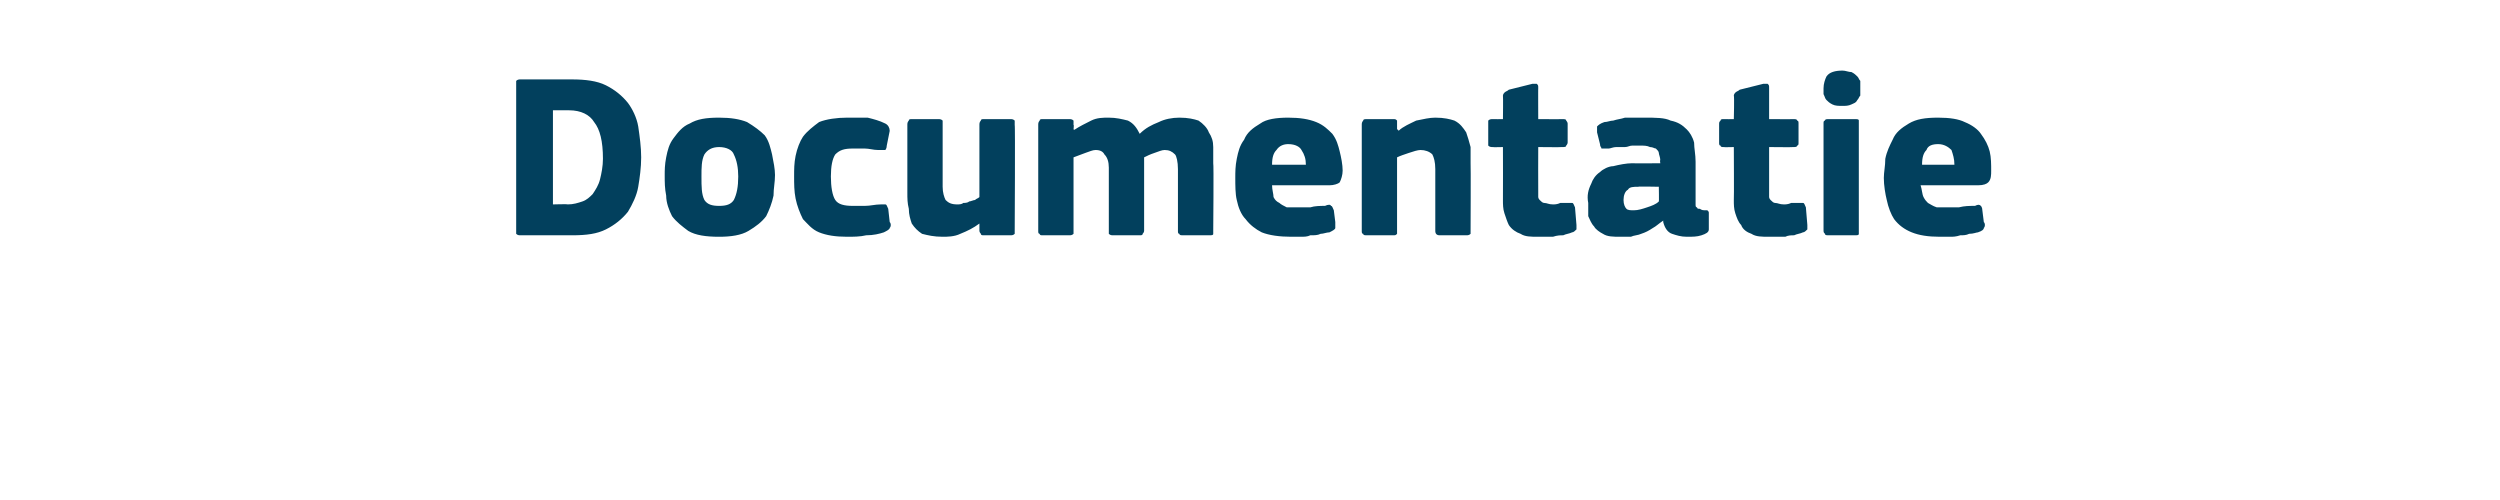 <?xml version="1.0" standalone="no"?><!DOCTYPE svg PUBLIC "-//W3C//DTD SVG 1.1//EN" "http://www.w3.org/Graphics/SVG/1.1/DTD/svg11.dtd"><svg xmlns="http://www.w3.org/2000/svg" version="1.1" width="170px" height="34px" viewBox="0 -4 170 34" style="top:-4px">  <desc>Documentatie</desc>  <defs/>  <g id="Polygon25979">    <path d="M 35.4 12 C 35.3 12 35.2 12 35.1 11.9 C 35.1 11.8 35.1 11.8 35.1 11.6 C 35.1 11.6 35.1 1.7 35.1 1.7 C 35.1 1.6 35.1 1.5 35.1 1.5 C 35.2 1.4 35.3 1.4 35.4 1.4 C 35.4 1.4 38.9 1.4 38.9 1.4 C 39.8 1.4 40.6 1.5 41.2 1.8 C 41.8 2.1 42.3 2.5 42.7 3 C 43 3.4 43.3 4 43.4 4.6 C 43.5 5.3 43.6 6 43.6 6.7 C 43.6 7.4 43.5 8.1 43.4 8.7 C 43.3 9.3 43 9.9 42.7 10.4 C 42.3 10.9 41.8 11.3 41.2 11.6 C 40.6 11.9 39.9 12 38.9 12 C 38.9 12 35.4 12 35.4 12 Z M 41 6.8 C 41 5.6 40.8 4.8 40.4 4.3 C 40.1 3.8 39.5 3.5 38.7 3.5 C 38.74 3.5 37.6 3.5 37.6 3.5 L 37.6 9.9 C 37.6 9.9 38.62 9.87 38.6 9.9 C 39 9.9 39.3 9.8 39.6 9.7 C 39.9 9.6 40.1 9.4 40.3 9.2 C 40.5 8.9 40.7 8.6 40.8 8.2 C 40.9 7.8 41 7.3 41 6.8 Z M 52.7 7.9 C 52.7 8.4 52.6 8.8 52.6 9.3 C 52.5 9.8 52.3 10.3 52.1 10.7 C 51.8 11.1 51.4 11.4 50.9 11.7 C 50.4 12 49.7 12.1 48.9 12.1 C 48 12.1 47.3 12 46.8 11.7 C 46.4 11.4 46 11.1 45.7 10.7 C 45.5 10.3 45.3 9.8 45.3 9.3 C 45.2 8.8 45.2 8.4 45.2 7.9 C 45.2 7.6 45.2 7.2 45.3 6.7 C 45.4 6.2 45.5 5.8 45.8 5.4 C 46.1 5 46.4 4.6 46.9 4.4 C 47.4 4.1 48 4 48.9 4 C 49.7 4 50.3 4.1 50.8 4.3 C 51.3 4.6 51.7 4.9 52 5.2 C 52.3 5.6 52.4 6.1 52.5 6.5 C 52.6 7 52.7 7.5 52.7 7.9 Z M 50.2 8 C 50.2 7.4 50.1 6.9 49.9 6.5 C 49.8 6.2 49.4 6 48.9 6 C 48.4 6 48.1 6.2 47.9 6.5 C 47.7 6.9 47.7 7.4 47.7 8 C 47.7 8.7 47.7 9.2 47.9 9.6 C 48.1 9.9 48.4 10 48.9 10 C 49.4 10 49.7 9.9 49.9 9.6 C 50.1 9.2 50.2 8.7 50.2 8 Z M 60.5 11.1 C 60.6 11.2 60.6 11.4 60.5 11.5 C 60.5 11.6 60.3 11.7 60.1 11.8 C 59.8 11.9 59.4 12 58.9 12 C 58.5 12.1 58 12.1 57.6 12.1 C 56.8 12.1 56.2 12 55.7 11.8 C 55.2 11.6 54.9 11.2 54.6 10.9 C 54.4 10.5 54.2 10 54.1 9.5 C 54 9 54 8.5 54 8 C 54 7.5 54 7.1 54.1 6.6 C 54.2 6.1 54.4 5.6 54.6 5.3 C 54.9 4.9 55.3 4.6 55.7 4.3 C 56.2 4.1 56.9 4 57.6 4 C 58.1 4 58.5 4 59 4 C 59.4 4.1 59.8 4.2 60.2 4.4 C 60.4 4.5 60.5 4.7 60.5 4.9 C 60.5 4.9 60.3 5.9 60.3 5.9 C 60.3 6.1 60.2 6.2 60.2 6.2 C 60.1 6.2 59.9 6.2 59.7 6.2 C 59.4 6.2 59.1 6.1 58.8 6.1 C 58.5 6.1 58.2 6.1 58 6.1 C 57.4 6.1 57.1 6.2 56.8 6.5 C 56.6 6.8 56.5 7.3 56.5 8 C 56.5 8.7 56.6 9.3 56.8 9.6 C 57 9.9 57.4 10 58 10 C 58.2 10 58.5 10 58.8 10 C 59.2 10 59.5 9.9 59.9 9.9 C 60 9.9 60.2 9.9 60.2 9.9 C 60.3 9.9 60.3 10 60.4 10.2 C 60.4 10.2 60.5 11.1 60.5 11.1 Z M 69 11.7 C 69 11.8 69 11.9 69 11.9 C 68.9 12 68.8 12 68.7 12 C 68.7 12 66.9 12 66.9 12 C 66.8 12 66.7 12 66.7 11.9 C 66.6 11.8 66.6 11.7 66.6 11.7 C 66.6 11.7 66.6 11.3 66.6 11.3 C 66.6 11.3 66.6 11.3 66.6 11.3 C 66.6 11.3 66.6 11.2 66.6 11.2 C 66.2 11.5 65.8 11.7 65.3 11.9 C 64.9 12.1 64.4 12.1 64.1 12.1 C 63.5 12.1 63.1 12 62.7 11.9 C 62.4 11.7 62.2 11.5 62 11.2 C 61.9 10.9 61.8 10.6 61.8 10.2 C 61.7 9.8 61.7 9.5 61.7 9.1 C 61.7 9.1 61.7 4.5 61.7 4.5 C 61.7 4.4 61.7 4.3 61.8 4.2 C 61.8 4.1 61.9 4.1 62 4.1 C 62 4.1 63.8 4.1 63.8 4.1 C 63.9 4.1 64 4.1 64.1 4.2 C 64.1 4.3 64.1 4.4 64.1 4.5 C 64.1 4.5 64.1 8.7 64.1 8.7 C 64.1 9.1 64.2 9.4 64.3 9.6 C 64.5 9.8 64.7 9.9 65.1 9.9 C 65.2 9.9 65.4 9.9 65.5 9.8 C 65.6 9.8 65.8 9.8 65.9 9.7 C 66 9.7 66.2 9.6 66.3 9.6 C 66.4 9.5 66.5 9.5 66.6 9.4 C 66.6 9.4 66.6 4.5 66.6 4.5 C 66.6 4.4 66.6 4.3 66.7 4.2 C 66.7 4.1 66.8 4.1 66.9 4.1 C 66.9 4.1 68.7 4.1 68.7 4.1 C 68.8 4.1 68.9 4.1 69 4.2 C 69 4.3 69 4.4 69 4.5 C 69.04 4.46 69 11.7 69 11.7 C 69 11.7 69.04 11.66 69 11.7 Z M 82.5 11.7 C 82.5 11.7 82.5 11.8 82.5 11.9 C 82.5 12 82.4 12 82.2 12 C 82.2 12 80.5 12 80.5 12 C 80.3 12 80.2 12 80.2 11.9 C 80.1 11.9 80.1 11.8 80.1 11.7 C 80.1 11.7 80.1 7.5 80.1 7.5 C 80.1 7 80 6.6 79.9 6.5 C 79.7 6.3 79.5 6.2 79.2 6.2 C 79 6.2 78.8 6.3 78.5 6.4 C 78.2 6.5 78 6.6 77.8 6.7 C 77.8 6.7 77.8 11.7 77.8 11.7 C 77.8 11.7 77.8 11.8 77.7 11.9 C 77.7 12 77.6 12 77.5 12 C 77.5 12 75.7 12 75.7 12 C 75.6 12 75.5 12 75.4 11.9 C 75.4 11.9 75.4 11.8 75.4 11.7 C 75.4 11.7 75.4 7.4 75.4 7.4 C 75.4 7 75.3 6.7 75.1 6.5 C 75 6.3 74.8 6.2 74.5 6.2 C 74.3 6.2 74.1 6.3 73.8 6.4 C 73.5 6.5 73.3 6.6 73 6.7 C 73 6.7 73 11.7 73 11.7 C 73 11.7 73 11.8 73 11.9 C 72.9 12 72.8 12 72.7 12 C 72.7 12 70.9 12 70.9 12 C 70.8 12 70.7 12 70.7 11.9 C 70.6 11.9 70.6 11.8 70.6 11.7 C 70.6 11.7 70.6 4.5 70.6 4.5 C 70.6 4.4 70.6 4.3 70.7 4.2 C 70.7 4.1 70.8 4.1 70.9 4.1 C 70.9 4.1 72.7 4.1 72.7 4.1 C 72.8 4.1 72.9 4.1 73 4.2 C 73 4.3 73 4.4 73 4.5 C 73.04 4.46 73 4.8 73 4.8 C 73 4.8 73.07 4.85 73.1 4.8 C 73.4 4.6 73.8 4.4 74.2 4.2 C 74.6 4 75 4 75.4 4 C 75.9 4 76.3 4.1 76.7 4.2 C 77.1 4.4 77.3 4.7 77.5 5.1 C 77.9 4.7 78.3 4.5 78.8 4.3 C 79.2 4.1 79.7 4 80.2 4 C 80.8 4 81.2 4.1 81.5 4.2 C 81.8 4.4 82.1 4.7 82.2 5 C 82.4 5.3 82.5 5.6 82.5 6 C 82.5 6.4 82.5 6.7 82.5 7.1 C 82.54 7.1 82.5 11.7 82.5 11.7 C 82.5 11.7 82.54 11.66 82.5 11.7 Z M 86.5 8.6 C 86.5 8.9 86.6 9.2 86.6 9.4 C 86.7 9.6 86.8 9.7 87 9.8 C 87.1 9.9 87.3 10 87.5 10.1 C 87.7 10.1 88 10.1 88.2 10.1 C 88.5 10.1 88.8 10.1 89.1 10.1 C 89.4 10 89.8 10 90.1 10 C 90.3 9.9 90.5 9.9 90.5 10 C 90.6 10 90.6 10.1 90.7 10.3 C 90.7 10.3 90.8 11.1 90.8 11.1 C 90.8 11.2 90.8 11.4 90.8 11.5 C 90.8 11.6 90.6 11.7 90.4 11.8 C 90.2 11.8 90 11.9 89.8 11.9 C 89.6 12 89.4 12 89.1 12 C 88.9 12.1 88.7 12.1 88.4 12.1 C 88.2 12.1 88 12.1 87.8 12.1 C 87 12.1 86.3 12 85.8 11.8 C 85.4 11.6 85 11.3 84.7 10.9 C 84.4 10.6 84.2 10.1 84.1 9.6 C 84 9.2 84 8.6 84 8.1 C 84 7.7 84 7.3 84.1 6.8 C 84.2 6.3 84.3 5.9 84.6 5.5 C 84.8 5 85.2 4.7 85.7 4.4 C 86.1 4.1 86.8 4 87.6 4 C 88.4 4 89 4.1 89.5 4.3 C 90 4.5 90.3 4.8 90.6 5.1 C 90.9 5.5 91 5.9 91.1 6.3 C 91.2 6.7 91.3 7.2 91.3 7.6 C 91.3 7.9 91.2 8.2 91.1 8.4 C 91 8.5 90.7 8.6 90.4 8.6 C 90.4 8.6 86.5 8.6 86.5 8.6 Z M 87.6 5.8 C 87.3 5.8 87 5.9 86.8 6.2 C 86.6 6.4 86.5 6.7 86.5 7.2 C 86.5 7.2 88.8 7.2 88.8 7.2 C 88.8 6.8 88.7 6.5 88.5 6.2 C 88.4 6 88.1 5.8 87.6 5.8 Z M 100 11.7 C 100 11.7 100 11.8 100 11.9 C 99.9 12 99.8 12 99.7 12 C 99.7 12 97.9 12 97.9 12 C 97.7 12 97.6 11.9 97.6 11.7 C 97.6 11 97.6 10.3 97.6 9.6 C 97.6 8.9 97.6 8.2 97.6 7.5 C 97.6 7 97.5 6.7 97.4 6.5 C 97.2 6.3 96.9 6.2 96.6 6.2 C 96.4 6.2 96.1 6.3 95.8 6.4 C 95.5 6.5 95.2 6.6 95 6.7 C 95 6.7 95 11.7 95 11.7 C 95 11.7 95 11.8 95 11.9 C 94.9 12 94.9 12 94.7 12 C 94.7 12 93 12 93 12 C 92.8 12 92.7 12 92.7 11.9 C 92.6 11.9 92.6 11.8 92.6 11.7 C 92.6 11.7 92.6 4.5 92.6 4.5 C 92.6 4.4 92.6 4.3 92.7 4.2 C 92.7 4.1 92.8 4.1 93 4.1 C 93 4.1 94.7 4.1 94.7 4.1 C 94.9 4.1 94.9 4.1 95 4.2 C 95 4.3 95 4.4 95 4.5 C 95 4.5 95 4.8 95 4.8 C 95.1 4.8 95.1 4.9 95.1 4.9 C 95.1 4.9 95.1 4.9 95.1 4.9 C 95.4 4.6 95.9 4.4 96.3 4.2 C 96.8 4.1 97.2 4 97.6 4 C 98.2 4 98.6 4.1 98.9 4.2 C 99.3 4.4 99.5 4.7 99.7 5 C 99.8 5.3 99.9 5.6 100 6 C 100 6.4 100 6.7 100 7.1 C 100.02 7.12 100 11.7 100 11.7 C 100 11.7 100.02 11.66 100 11.7 Z M 107.2 11.3 C 107.2 11.4 107.2 11.5 107.2 11.6 C 107.1 11.7 107 11.8 106.9 11.8 C 106.7 11.9 106.5 11.9 106.3 12 C 106.1 12 105.9 12 105.6 12.1 C 105.4 12.1 105.2 12.1 105 12.1 C 104.9 12.1 104.7 12.1 104.6 12.1 C 104.1 12.1 103.7 12.1 103.4 11.9 C 103.1 11.8 102.8 11.6 102.6 11.3 C 102.5 11.1 102.4 10.8 102.3 10.5 C 102.2 10.2 102.2 9.9 102.2 9.6 C 102.21 9.58 102.2 6 102.2 6 C 102.2 6 101.5 6.02 101.5 6 C 101.4 6 101.3 6 101.2 5.9 C 101.2 5.9 101.2 5.8 101.2 5.7 C 101.2 5.7 101.2 4.5 101.2 4.5 C 101.2 4.3 101.2 4.3 101.2 4.2 C 101.3 4.1 101.4 4.1 101.5 4.1 C 101.5 4.11 102.2 4.1 102.2 4.1 C 102.2 4.1 102.22 2.54 102.2 2.5 C 102.2 2.4 102.3 2.3 102.3 2.3 C 102.4 2.2 102.5 2.2 102.6 2.1 C 102.6 2.1 104.2 1.7 104.2 1.7 C 104.3 1.7 104.4 1.7 104.5 1.7 C 104.6 1.8 104.6 1.8 104.6 2 C 104.59 1.97 104.6 4.1 104.6 4.1 C 104.6 4.1 106.22 4.11 106.2 4.1 C 106.4 4.1 106.5 4.1 106.5 4.2 C 106.5 4.2 106.6 4.3 106.6 4.4 C 106.6 4.4 106.6 5.7 106.6 5.7 C 106.6 5.8 106.5 5.9 106.5 5.9 C 106.5 6 106.4 6 106.2 6 C 106.22 6.02 104.6 6 104.6 6 C 104.6 6 104.59 8.99 104.6 9 C 104.6 9.1 104.6 9.3 104.6 9.4 C 104.6 9.5 104.7 9.6 104.7 9.6 C 104.8 9.7 104.9 9.8 105 9.8 C 105.2 9.8 105.3 9.9 105.6 9.9 C 105.7 9.9 105.9 9.9 106.1 9.8 C 106.3 9.8 106.5 9.8 106.7 9.8 C 106.8 9.8 106.9 9.8 106.9 9.8 C 107 9.8 107 9.9 107.1 10.1 C 107.1 10.1 107.2 11.3 107.2 11.3 Z M 112.8 8.7 C 112.8 8.7 111.38 8.67 111.4 8.7 C 111.1 8.7 110.8 8.7 110.7 8.9 C 110.5 9 110.4 9.3 110.4 9.6 C 110.4 9.9 110.5 10.1 110.6 10.2 C 110.7 10.3 110.9 10.3 111.1 10.3 C 111.4 10.3 111.7 10.2 112 10.1 C 112.3 10 112.6 9.9 112.8 9.7 C 112.82 9.74 112.8 8.7 112.8 8.7 Z M 113.1 11 C 112.8 11.2 112.6 11.4 112.4 11.5 C 112.1 11.7 111.9 11.8 111.6 11.9 C 111.4 12 111.1 12 110.9 12.1 C 110.6 12.1 110.4 12.1 110.2 12.1 C 109.7 12.1 109.3 12.1 109 11.9 C 108.8 11.8 108.5 11.6 108.4 11.4 C 108.2 11.2 108.1 10.9 108 10.7 C 108 10.4 108 10.1 108 9.8 C 107.9 9.3 108 8.9 108.2 8.5 C 108.3 8.2 108.5 7.9 108.8 7.7 C 109 7.5 109.4 7.3 109.7 7.3 C 110.1 7.2 110.6 7.1 111 7.1 C 111.02 7.12 112.9 7.1 112.9 7.1 C 112.9 7.1 112.86 6.86 112.9 6.9 C 112.9 6.7 112.8 6.5 112.8 6.4 C 112.8 6.3 112.7 6.2 112.6 6.1 C 112.5 6.1 112.4 6 112.2 6 C 112 5.9 111.8 5.9 111.5 5.9 C 111.3 5.9 111.2 5.9 111 5.9 C 110.8 5.9 110.7 6 110.5 6 C 110.3 6 110.1 6 109.9 6 C 109.7 6 109.5 6.1 109.4 6.1 C 109.1 6.1 109 6.1 108.9 6.1 C 108.9 6 108.8 6 108.8 5.8 C 108.8 5.8 108.6 5 108.6 5 C 108.6 4.8 108.6 4.7 108.6 4.6 C 108.7 4.5 108.8 4.4 109.1 4.3 C 109.3 4.3 109.5 4.2 109.7 4.2 C 110 4.1 110.2 4.1 110.5 4 C 110.7 4 111 4 111.2 4 C 111.4 4 111.7 4 111.8 4 C 112.6 4 113.2 4 113.6 4.2 C 114.1 4.3 114.4 4.5 114.7 4.8 C 114.9 5 115.1 5.3 115.2 5.7 C 115.2 6.1 115.3 6.5 115.3 7 C 115.3 7 115.3 9.5 115.3 9.5 C 115.3 9.7 115.3 9.8 115.3 9.9 C 115.3 10 115.3 10.1 115.4 10.1 C 115.4 10.2 115.5 10.2 115.6 10.2 C 115.6 10.2 115.7 10.3 115.9 10.3 C 116 10.3 116.1 10.3 116.1 10.3 C 116.2 10.4 116.2 10.4 116.2 10.5 C 116.2 10.5 116.2 11.6 116.2 11.6 C 116.2 11.8 116 11.9 115.7 12 C 115.4 12.1 115.1 12.1 114.7 12.1 C 114.3 12.1 114 12 113.7 11.9 C 113.4 11.8 113.2 11.5 113.1 11.1 C 113.1 11.1 113.1 11 113.1 11 Z M 122.9 11.3 C 122.9 11.4 122.9 11.5 122.9 11.6 C 122.8 11.7 122.7 11.8 122.6 11.8 C 122.4 11.9 122.2 11.9 122 12 C 121.8 12 121.6 12 121.4 12.1 C 121.1 12.1 120.9 12.1 120.8 12.1 C 120.6 12.1 120.4 12.1 120.3 12.1 C 119.8 12.1 119.4 12.1 119.1 11.9 C 118.8 11.8 118.5 11.6 118.4 11.3 C 118.2 11.1 118.1 10.8 118 10.5 C 117.9 10.2 117.9 9.9 117.9 9.6 C 117.92 9.58 117.9 6 117.9 6 C 117.9 6 117.22 6.02 117.2 6 C 117.1 6 117 6 117 5.9 C 116.9 5.9 116.9 5.8 116.9 5.7 C 116.9 5.7 116.9 4.5 116.9 4.5 C 116.9 4.3 116.9 4.3 117 4.2 C 117 4.1 117.1 4.1 117.2 4.1 C 117.22 4.11 117.9 4.1 117.9 4.1 C 117.9 4.1 117.94 2.54 117.9 2.5 C 117.9 2.4 118 2.3 118 2.3 C 118.1 2.2 118.2 2.2 118.3 2.1 C 118.3 2.1 119.9 1.7 119.9 1.7 C 120 1.7 120.1 1.7 120.2 1.7 C 120.3 1.8 120.3 1.8 120.3 2 C 120.3 1.97 120.3 4.1 120.3 4.1 C 120.3 4.1 121.94 4.11 121.9 4.1 C 122.1 4.1 122.2 4.1 122.2 4.2 C 122.3 4.2 122.3 4.3 122.3 4.4 C 122.3 4.4 122.3 5.7 122.3 5.7 C 122.3 5.8 122.3 5.9 122.2 5.9 C 122.2 6 122.1 6 121.9 6 C 121.94 6.02 120.3 6 120.3 6 C 120.3 6 120.3 8.99 120.3 9 C 120.3 9.1 120.3 9.3 120.3 9.4 C 120.3 9.5 120.4 9.6 120.4 9.6 C 120.5 9.7 120.6 9.8 120.7 9.8 C 120.9 9.8 121 9.9 121.3 9.9 C 121.4 9.9 121.6 9.9 121.8 9.8 C 122 9.8 122.2 9.8 122.4 9.8 C 122.5 9.8 122.6 9.8 122.6 9.8 C 122.7 9.8 122.7 9.9 122.8 10.1 C 122.8 10.1 122.9 11.3 122.9 11.3 Z M 126.5 2 C 126.5 2.2 126.5 2.3 126.5 2.5 C 126.4 2.6 126.4 2.7 126.3 2.8 C 126.2 3 126.1 3 125.9 3.1 C 125.7 3.2 125.5 3.2 125.3 3.2 C 125 3.2 124.8 3.2 124.6 3.1 C 124.4 3 124.3 2.9 124.2 2.8 C 124.1 2.7 124.1 2.6 124 2.4 C 124 2.3 124 2.2 124 2 C 124 1.7 124.1 1.4 124.2 1.2 C 124.4 0.9 124.8 0.8 125.3 0.8 C 125.5 0.8 125.7 0.9 125.9 0.9 C 126.1 1 126.2 1.1 126.3 1.2 C 126.4 1.3 126.4 1.4 126.5 1.5 C 126.5 1.7 126.5 1.8 126.5 2 Z M 126.4 11.6 C 126.4 11.7 126.4 11.8 126.4 11.9 C 126.4 12 126.3 12 126.1 12 C 126.1 12 124.4 12 124.4 12 C 124.2 12 124.1 12 124.1 11.9 C 124 11.8 124 11.8 124 11.6 C 124 11.6 124 4.4 124 4.4 C 124 4.3 124 4.2 124.1 4.2 C 124.1 4.1 124.2 4.1 124.4 4.1 C 124.4 4.1 126.1 4.1 126.1 4.1 C 126.3 4.1 126.4 4.1 126.4 4.2 C 126.4 4.3 126.4 4.4 126.4 4.4 C 126.4 4.4 126.4 11.6 126.4 11.6 Z M 130.6 8.6 C 130.7 8.9 130.7 9.2 130.8 9.4 C 130.9 9.6 131 9.7 131.1 9.8 C 131.3 9.9 131.4 10 131.7 10.1 C 131.9 10.1 132.1 10.1 132.4 10.1 C 132.6 10.1 132.9 10.1 133.2 10.1 C 133.6 10 133.9 10 134.3 10 C 134.5 9.9 134.6 9.9 134.7 10 C 134.7 10 134.8 10.1 134.8 10.3 C 134.8 10.3 134.9 11.1 134.9 11.1 C 135 11.2 135 11.4 134.9 11.5 C 134.9 11.6 134.8 11.7 134.5 11.8 C 134.4 11.8 134.2 11.9 133.9 11.9 C 133.7 12 133.5 12 133.3 12 C 133 12.1 132.8 12.1 132.6 12.1 C 132.3 12.1 132.1 12.1 131.9 12.1 C 131.1 12.1 130.5 12 130 11.8 C 129.5 11.6 129.1 11.3 128.8 10.9 C 128.6 10.6 128.4 10.1 128.3 9.6 C 128.2 9.2 128.1 8.6 128.1 8.1 C 128.1 7.7 128.2 7.3 128.2 6.8 C 128.3 6.3 128.5 5.9 128.7 5.5 C 128.9 5 129.3 4.7 129.8 4.4 C 130.3 4.1 130.9 4 131.8 4 C 132.6 4 133.2 4.1 133.6 4.3 C 134.1 4.5 134.5 4.8 134.7 5.1 C 135 5.5 135.2 5.9 135.3 6.3 C 135.4 6.7 135.4 7.2 135.4 7.6 C 135.4 7.9 135.4 8.2 135.2 8.4 C 135.1 8.5 134.9 8.6 134.5 8.6 C 134.5 8.6 130.6 8.6 130.6 8.6 Z M 131.8 5.8 C 131.4 5.8 131.1 5.9 131 6.2 C 130.8 6.4 130.7 6.7 130.7 7.2 C 130.7 7.2 132.9 7.2 132.9 7.2 C 132.9 6.8 132.8 6.5 132.7 6.2 C 132.5 6 132.2 5.8 131.8 5.8 Z " stroke="none" fill="#02405d"/>  </g></svg>